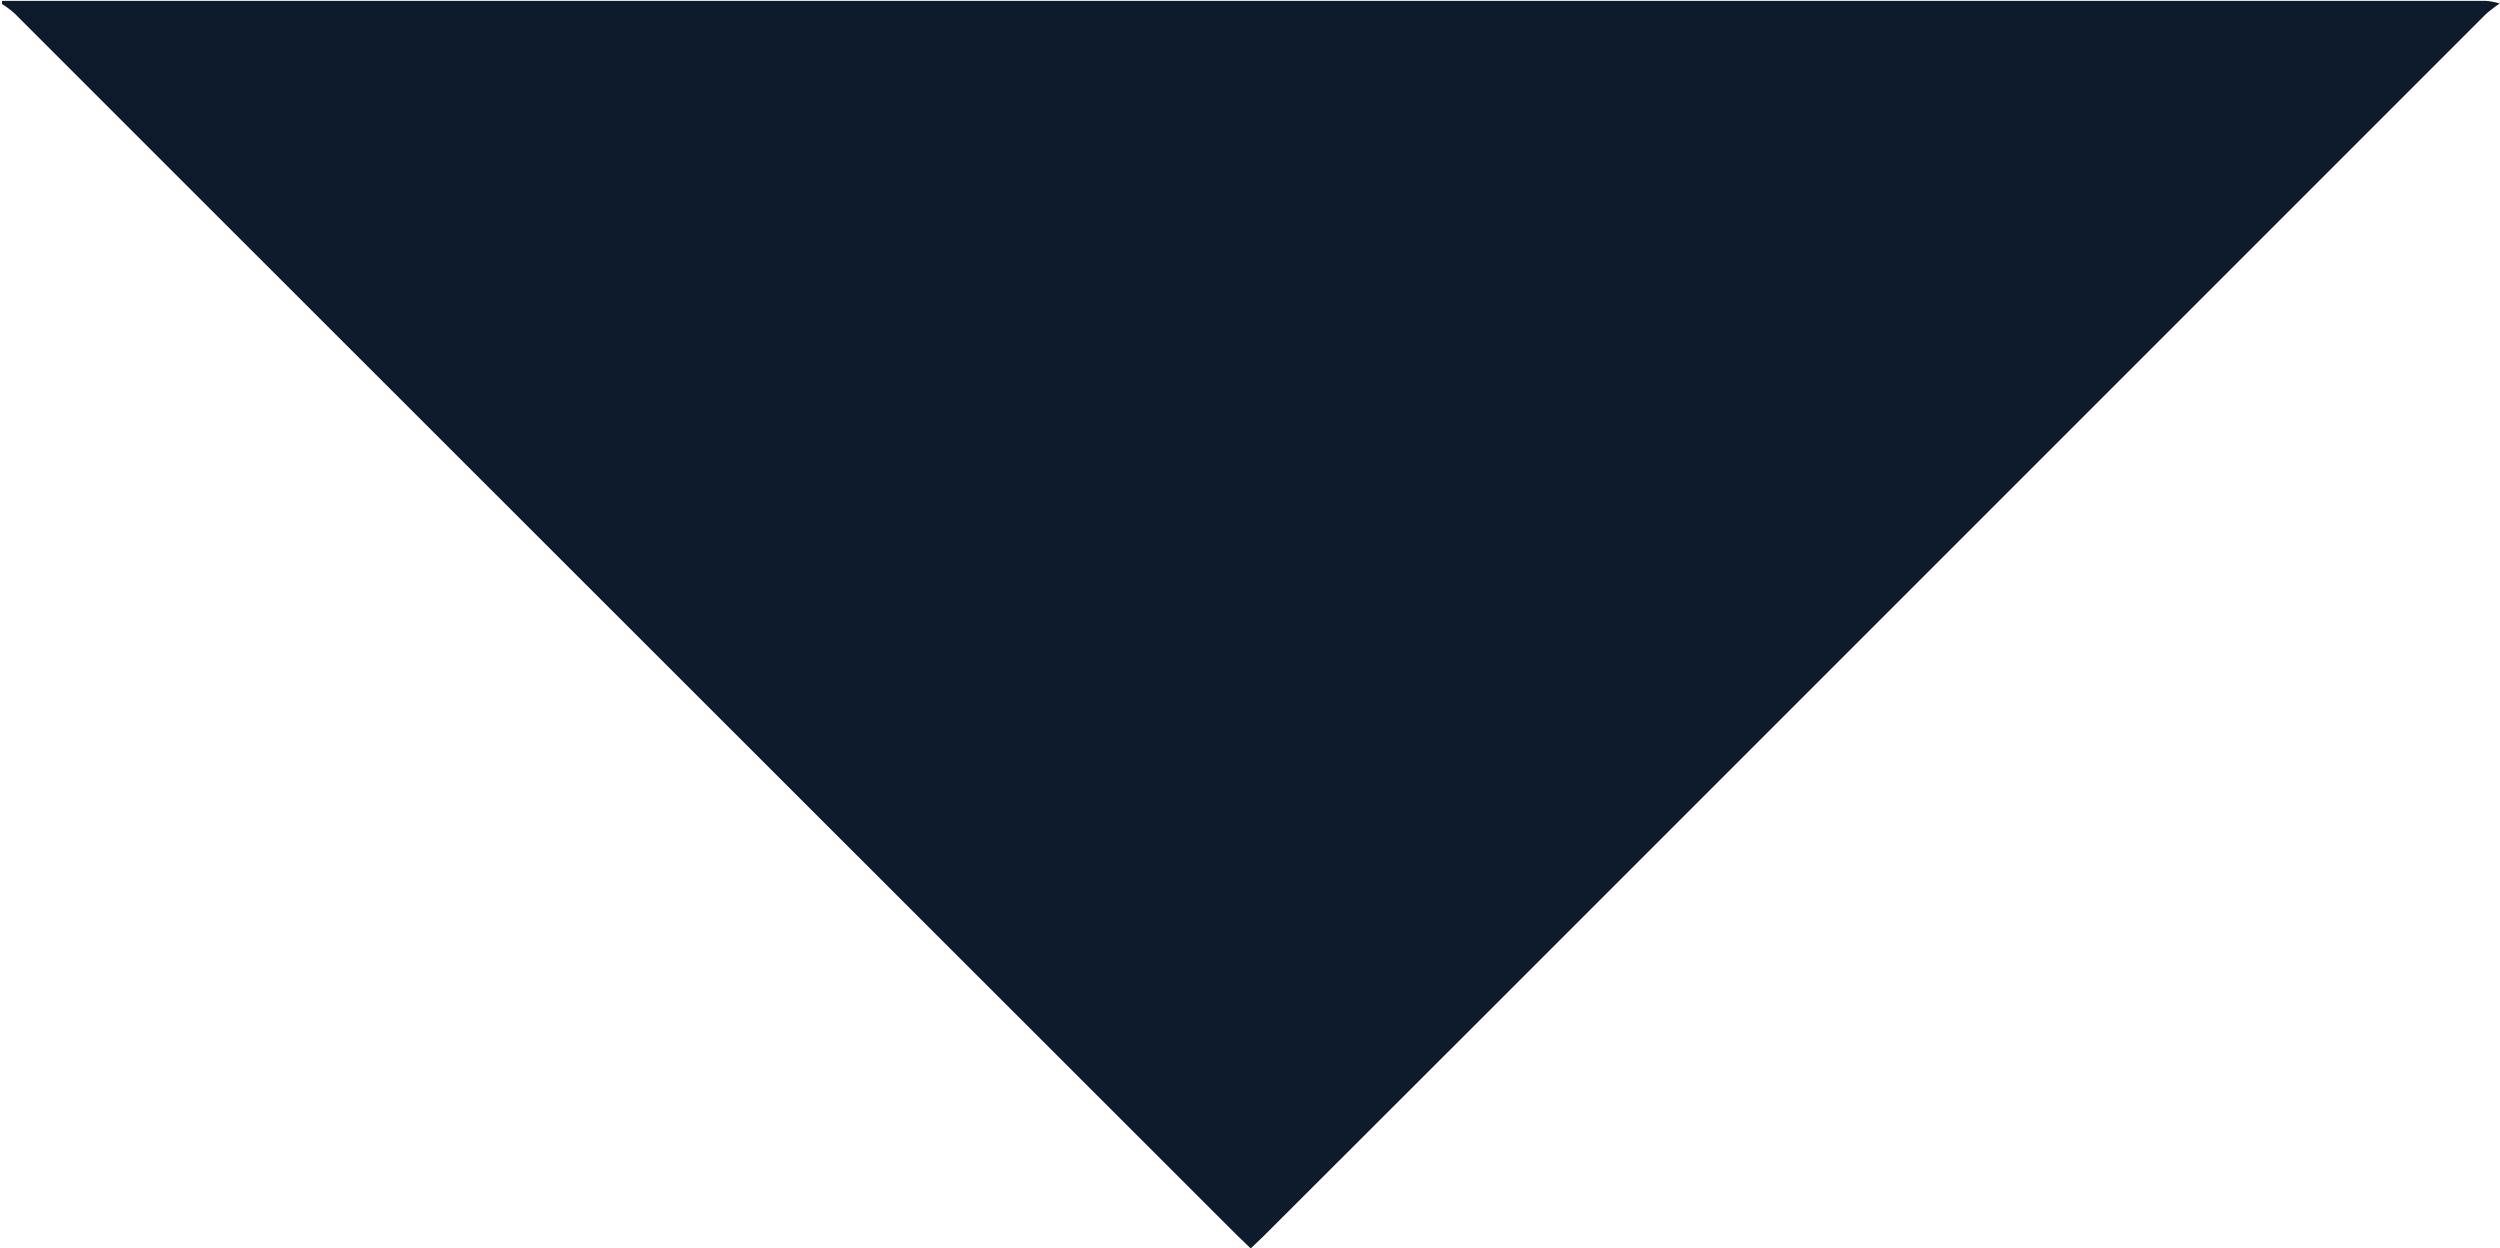 <?xml version="1.0"?>
<svg xmlns="http://www.w3.org/2000/svg" id="Layer_1" data-name="Layer 1" viewBox="0 0 86.27 43.08" width="86.27" height="43.08" x="0" y="0"><defs><style>.cls-1{fill:#0e1b2c;}</style></defs><g id="t3csR4.tif"><path class="cls-1" d="M341.13,399.58a5.32,5.32,0,0,0-.47.36l-34,34-8.19,8.18-.44.42-.48-.46-36.18-36.16-6-6a3.19,3.19,0,0,0-.43-.32s0-.11,0-.11h85.71A2.24,2.24,0,0,1,341.13,399.58Z" transform="translate(-254.87 -399.46)"/></g></svg>
